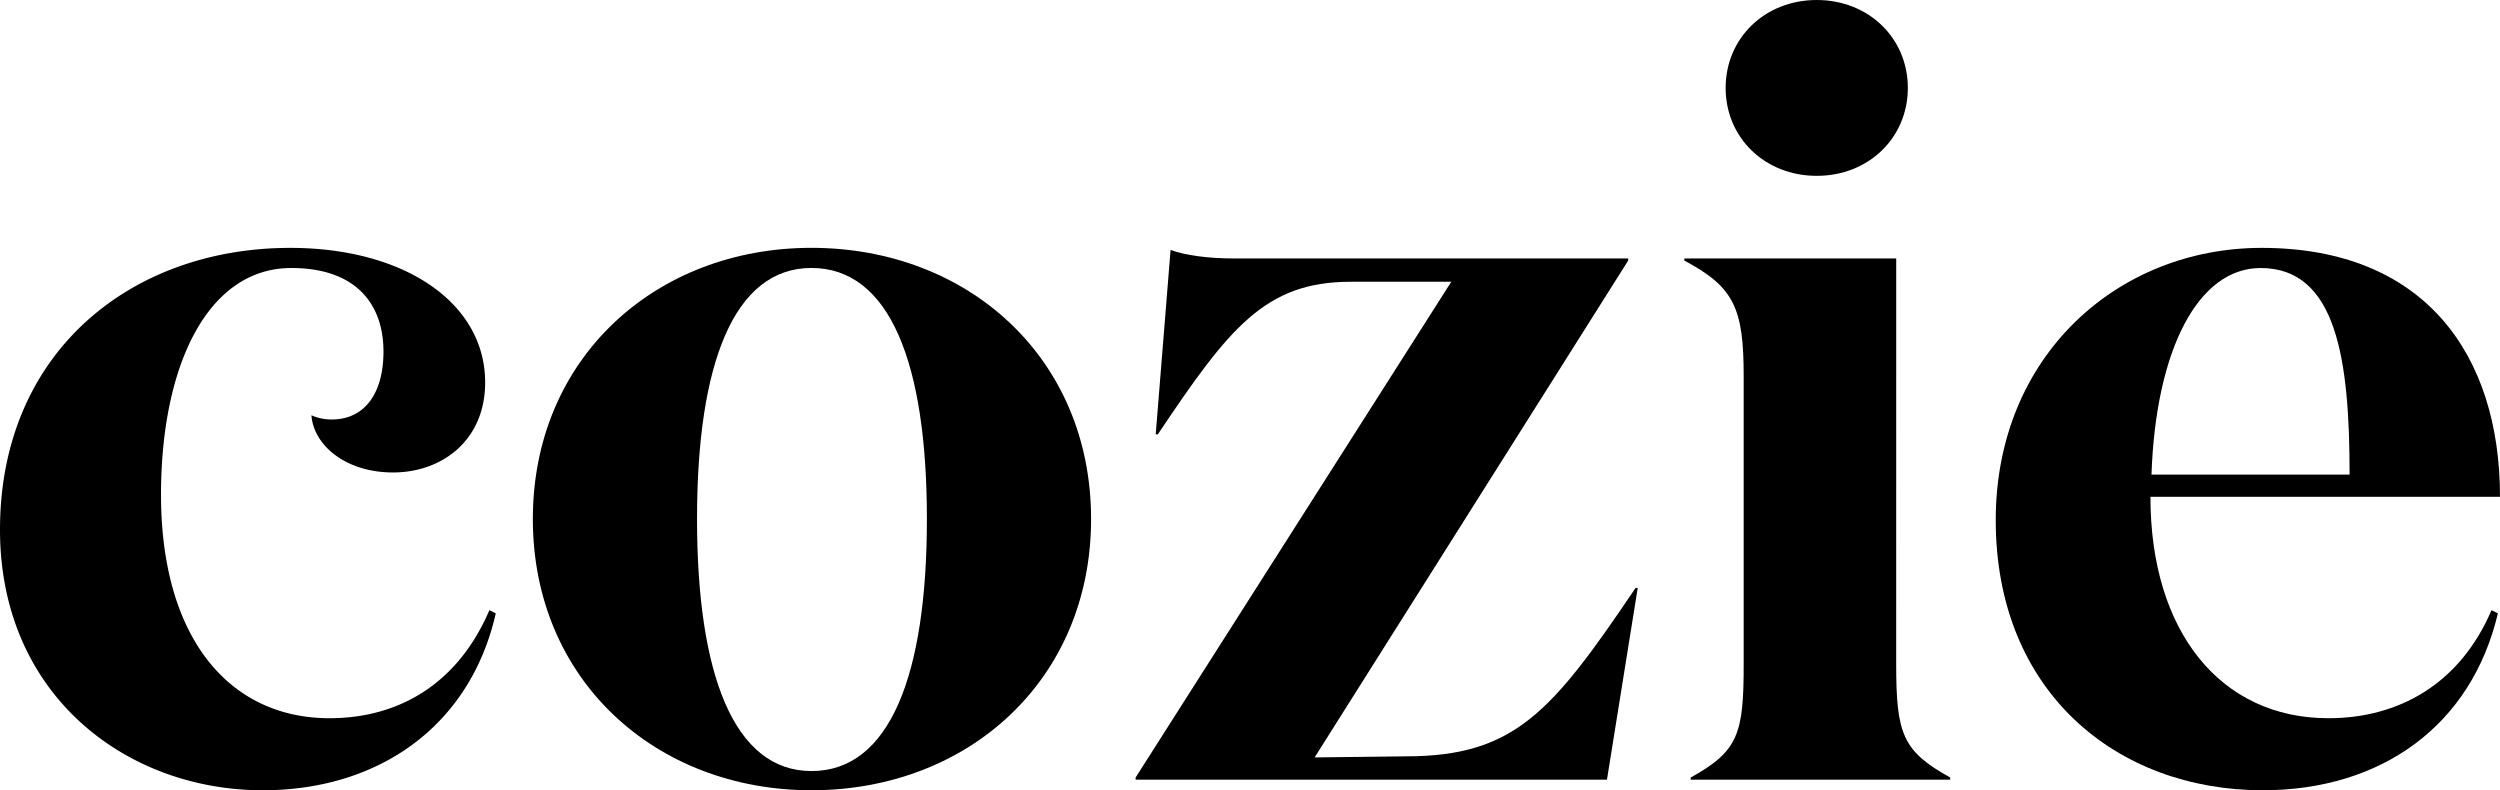 <svg xmlns="http://www.w3.org/2000/svg" viewBox="0 0 1001.89 316.7"><title>logo cozie 2020</title><g id="Calque_2" data-name="Calque 2"><g id="Calque_1-2" data-name="Calque 1"><path d="M64.53,198.26c0,57.73,27.59,89.57,67.5,89.57,27.59,0,51.37-13.58,64.1-43.3l2.55,1.27c-10.19,45-46.7,70.9-93.4,70.9C50.52,316.7,0,278.49,0,212.27,0,141.37,52.22,99.34,116.32,99.34c45.85,0,78.11,22.08,78.11,53.92,0,23.34-17.4,36.08-36.93,36.08-19.1,0-31.84-11-32.69-22.92a19.73,19.73,0,0,0,8.07,1.69c14,0,20.8-11.46,20.8-27.17,0-19.52-11.46-33.53-36.93-33.53C83.21,107.41,64.53,146.46,64.53,198.26Z"></path><path d="M213.54,208c0-64.53,49.24-108.68,111.65-108.68C388,99.34,437.26,143.49,437.26,208S388,316.7,325.19,316.7C262.78,316.7,213.54,272.55,213.54,208Zm157.92,0c0-62.41-14.86-100.61-46.27-100.61-31,0-45.85,38.2-45.85,100.61s14.86,101,45.85,101C356.6,309.06,371.46,270.43,371.46,208Z"></path><path d="M541.28,112.92c-34.39,0-48.82,18.68-77.27,61.14h-.85l5.95-73.87c5.94,2.12,14.86,3.4,25.89,3.4H652.5v.84L526.84,303.54l36.51-.43c43.73,0,58.59-17.83,92.13-67.5h.85L644,312.45H455.1v-.85L581.61,112.92Z"></path><path d="M759.91,266.18c0,28,2.55,34.81,21.65,45.42v.85h-104v-.85c19.1-10.61,21.23-17.4,21.23-45.42V150.71c0-27.17-3.82-35.66-23.78-46.28v-.84h84.91ZM728.07,0c20.8,0,36.51,15.28,36.51,35.24s-15.71,35.23-36.51,35.23-36.51-15.28-36.51-35.23S707.27,0,728.07,0Z"></path><path d="M1001.89,199.1H861.8c0,53.92,28,88.73,71.32,88.73,28,0,52.64-13.58,65.37-43.3l2.55,1.27c-10.61,45-46.7,70.9-94.24,70.9-58.59,0-107-39.48-107-108.26,0-65.8,48.83-109.1,106.56-109.1C971.75,99.34,1001.89,142.22,1001.89,199.1Zm-60.28-8.91c0-45.85-5.1-82.78-35.66-82.78-25.05,0-42,32.68-43.73,82.78Z"></path></g></g></svg>